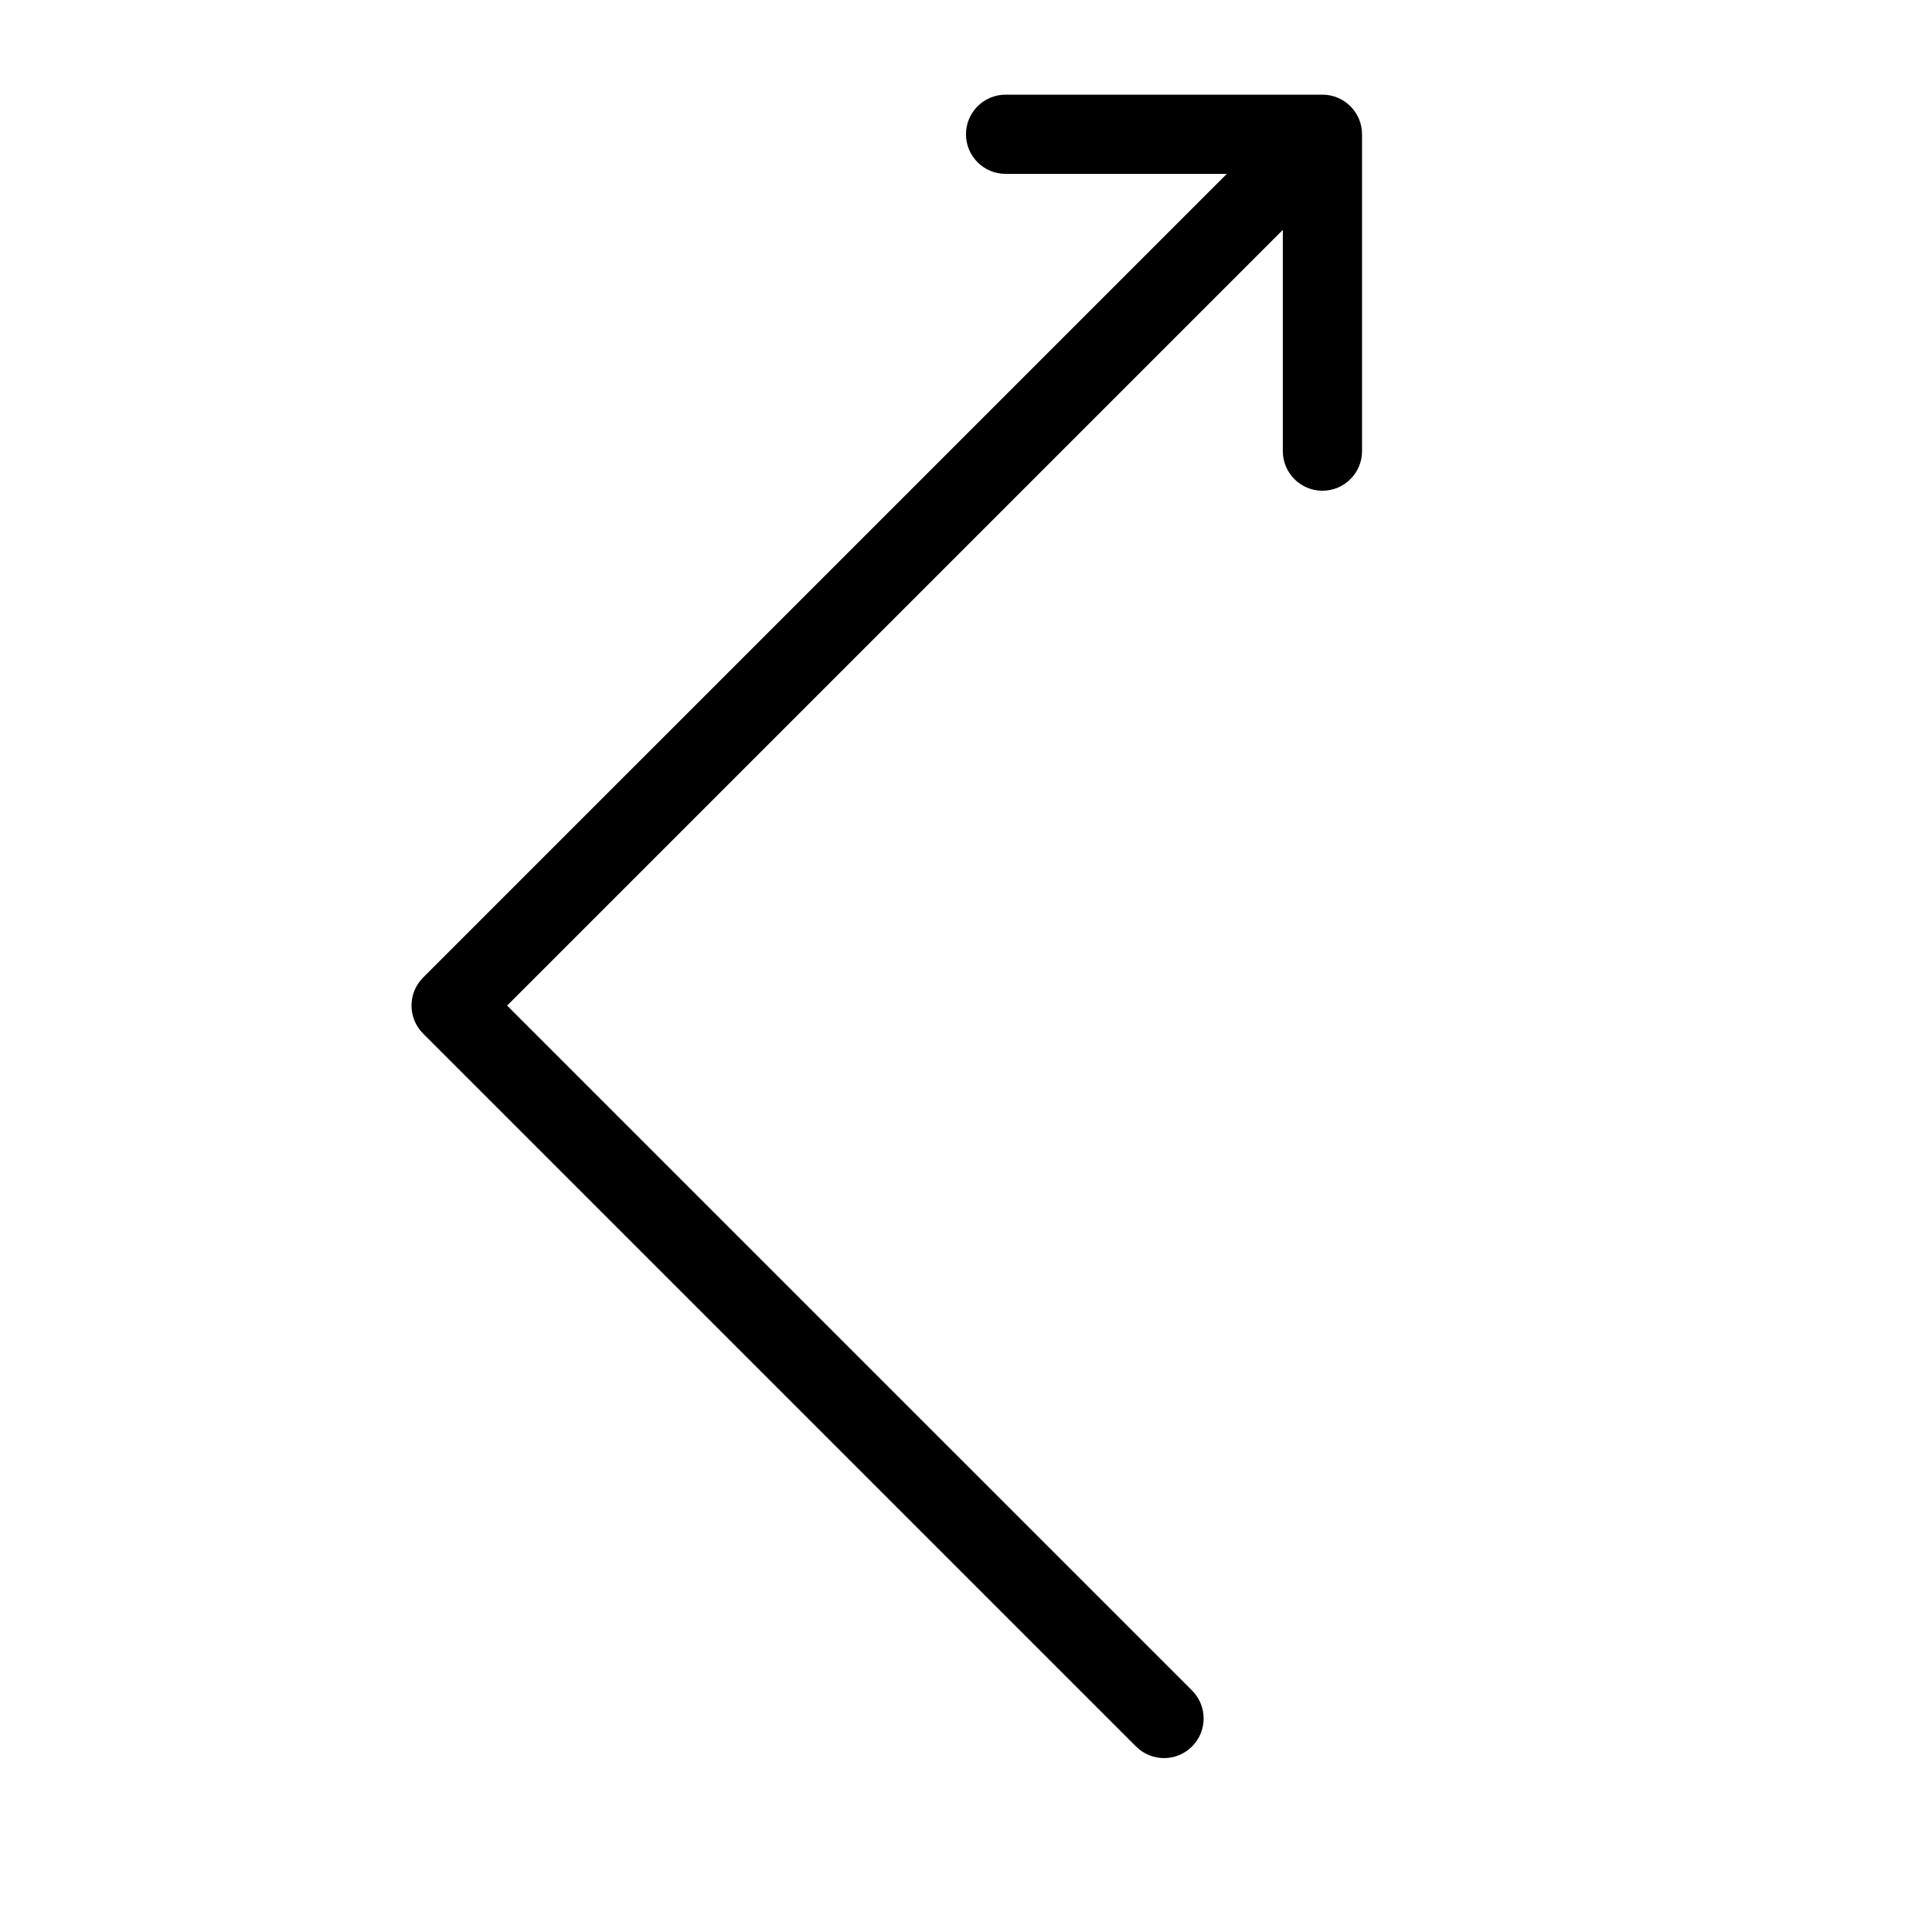 <?xml version="1.0" encoding="UTF-8"?>
<!-- Uploaded to: ICON Repo, www.iconrepo.com, Generator: ICON Repo Mixer Tools -->
<svg fill="#000000" width="800px" height="800px" version="1.1" viewBox="144 144 512 512" xmlns="http://www.w3.org/2000/svg">
 <path d="m469.12 190.08h-58.629c-5.797 0-10.496-4.699-10.496-10.496s4.699-10.496 10.496-10.496h83.965c5.797 0 10.496 4.699 10.496 10.496v83.969c0 5.797-4.699 10.496-10.496 10.496-5.797 0-10.496-4.699-10.496-10.496v-58.629l-205.57 205.57 181.51 181.5c4.098 4.102 4.098 10.746 0 14.844-4.102 4.102-10.746 4.102-14.844 0l-188.93-188.93c-4.098-4.102-4.098-10.746 0-14.844z"/>
</svg>